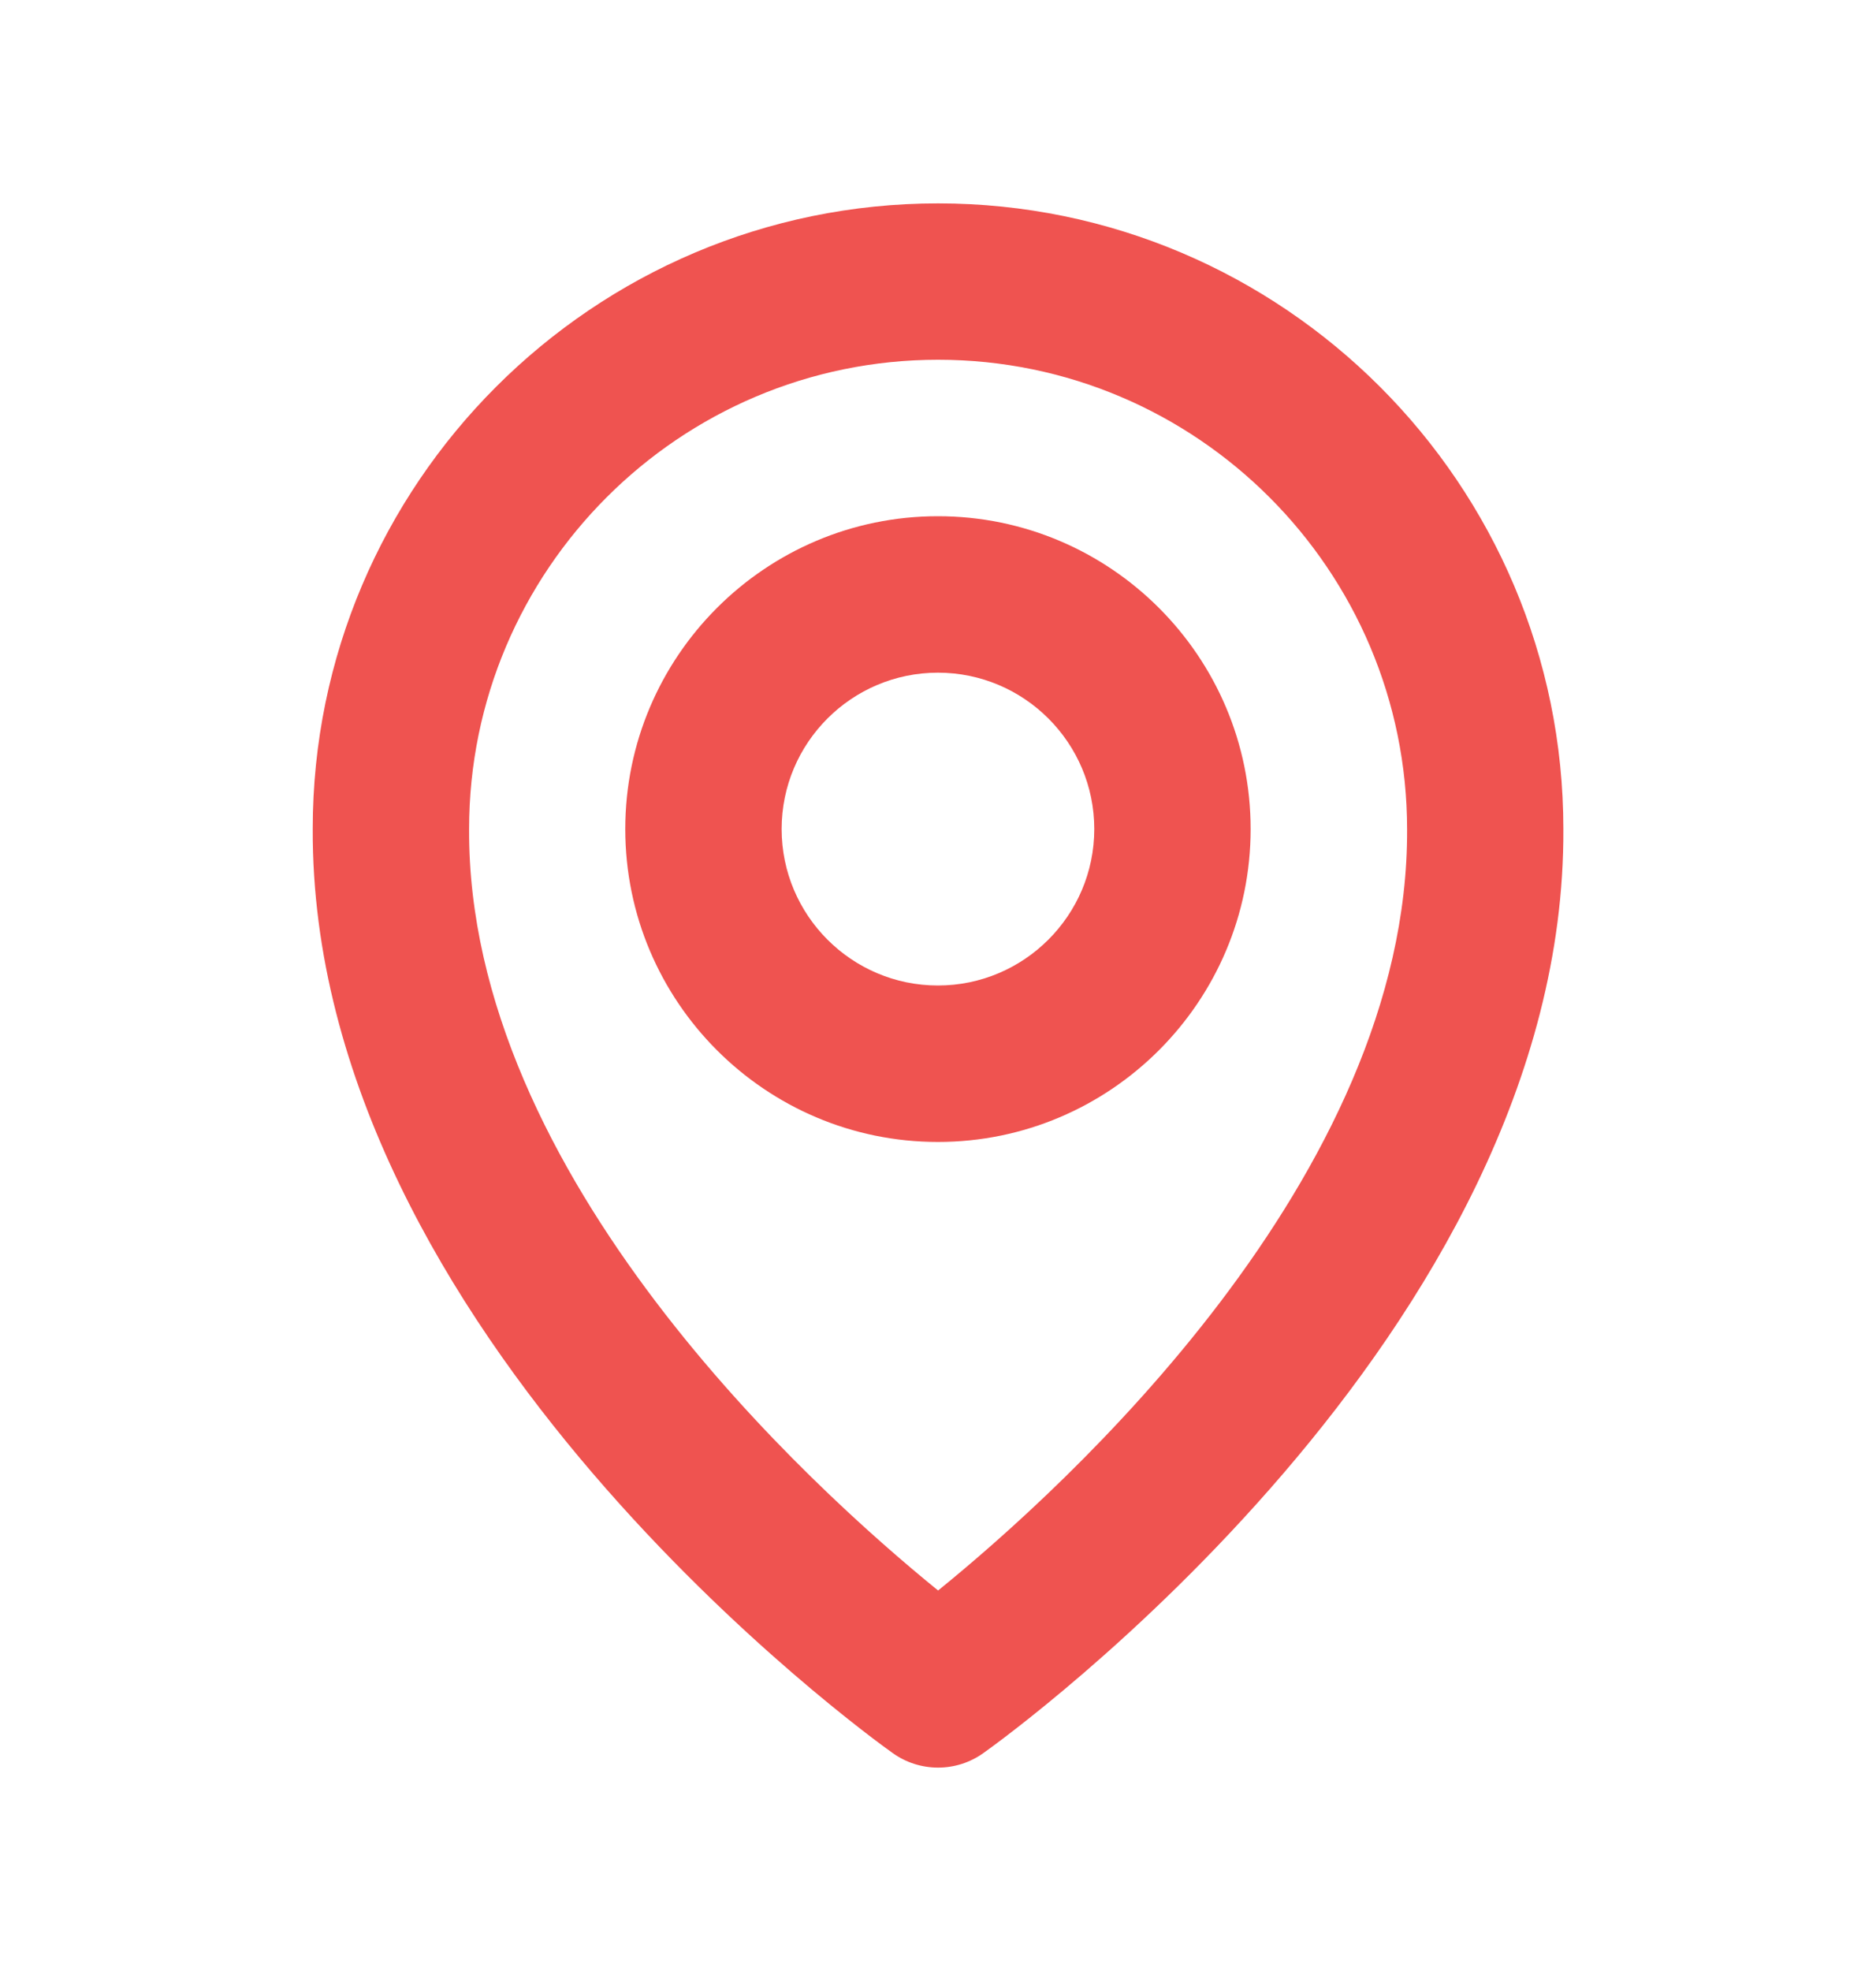 <svg width="20" height="21" viewBox="0 0 20 21" fill="none" xmlns="http://www.w3.org/2000/svg">
<path d="M9.999 12.167C11.838 12.167 13.333 10.672 13.333 8.833C13.333 6.995 11.838 5.5 9.999 5.5C8.161 5.5 6.666 6.995 6.666 8.833C6.666 10.672 8.161 12.167 9.999 12.167ZM9.999 7.167C10.918 7.167 11.666 7.914 11.666 8.833C11.666 9.752 10.918 10.5 9.999 10.5C9.08 10.5 8.333 9.752 8.333 8.833C8.333 7.914 9.08 7.167 9.999 7.167Z" fill="#EF5350"/>
<path d="M9.517 18.678C9.658 18.779 9.827 18.833 10.001 18.833C10.174 18.833 10.343 18.779 10.484 18.678C10.737 18.499 16.692 14.2 16.667 8.833C16.667 5.157 13.677 2.167 10.001 2.167C6.325 2.167 3.334 5.157 3.334 8.829C3.31 14.2 9.264 18.499 9.517 18.678ZM10.001 3.833C12.758 3.833 15.001 6.076 15.001 8.837C15.018 12.536 11.344 15.857 10.001 16.946C8.658 15.856 4.983 12.534 5.001 8.833C5.001 6.076 7.243 3.833 10.001 3.833Z" fill="#EF5350"/>
</svg>
